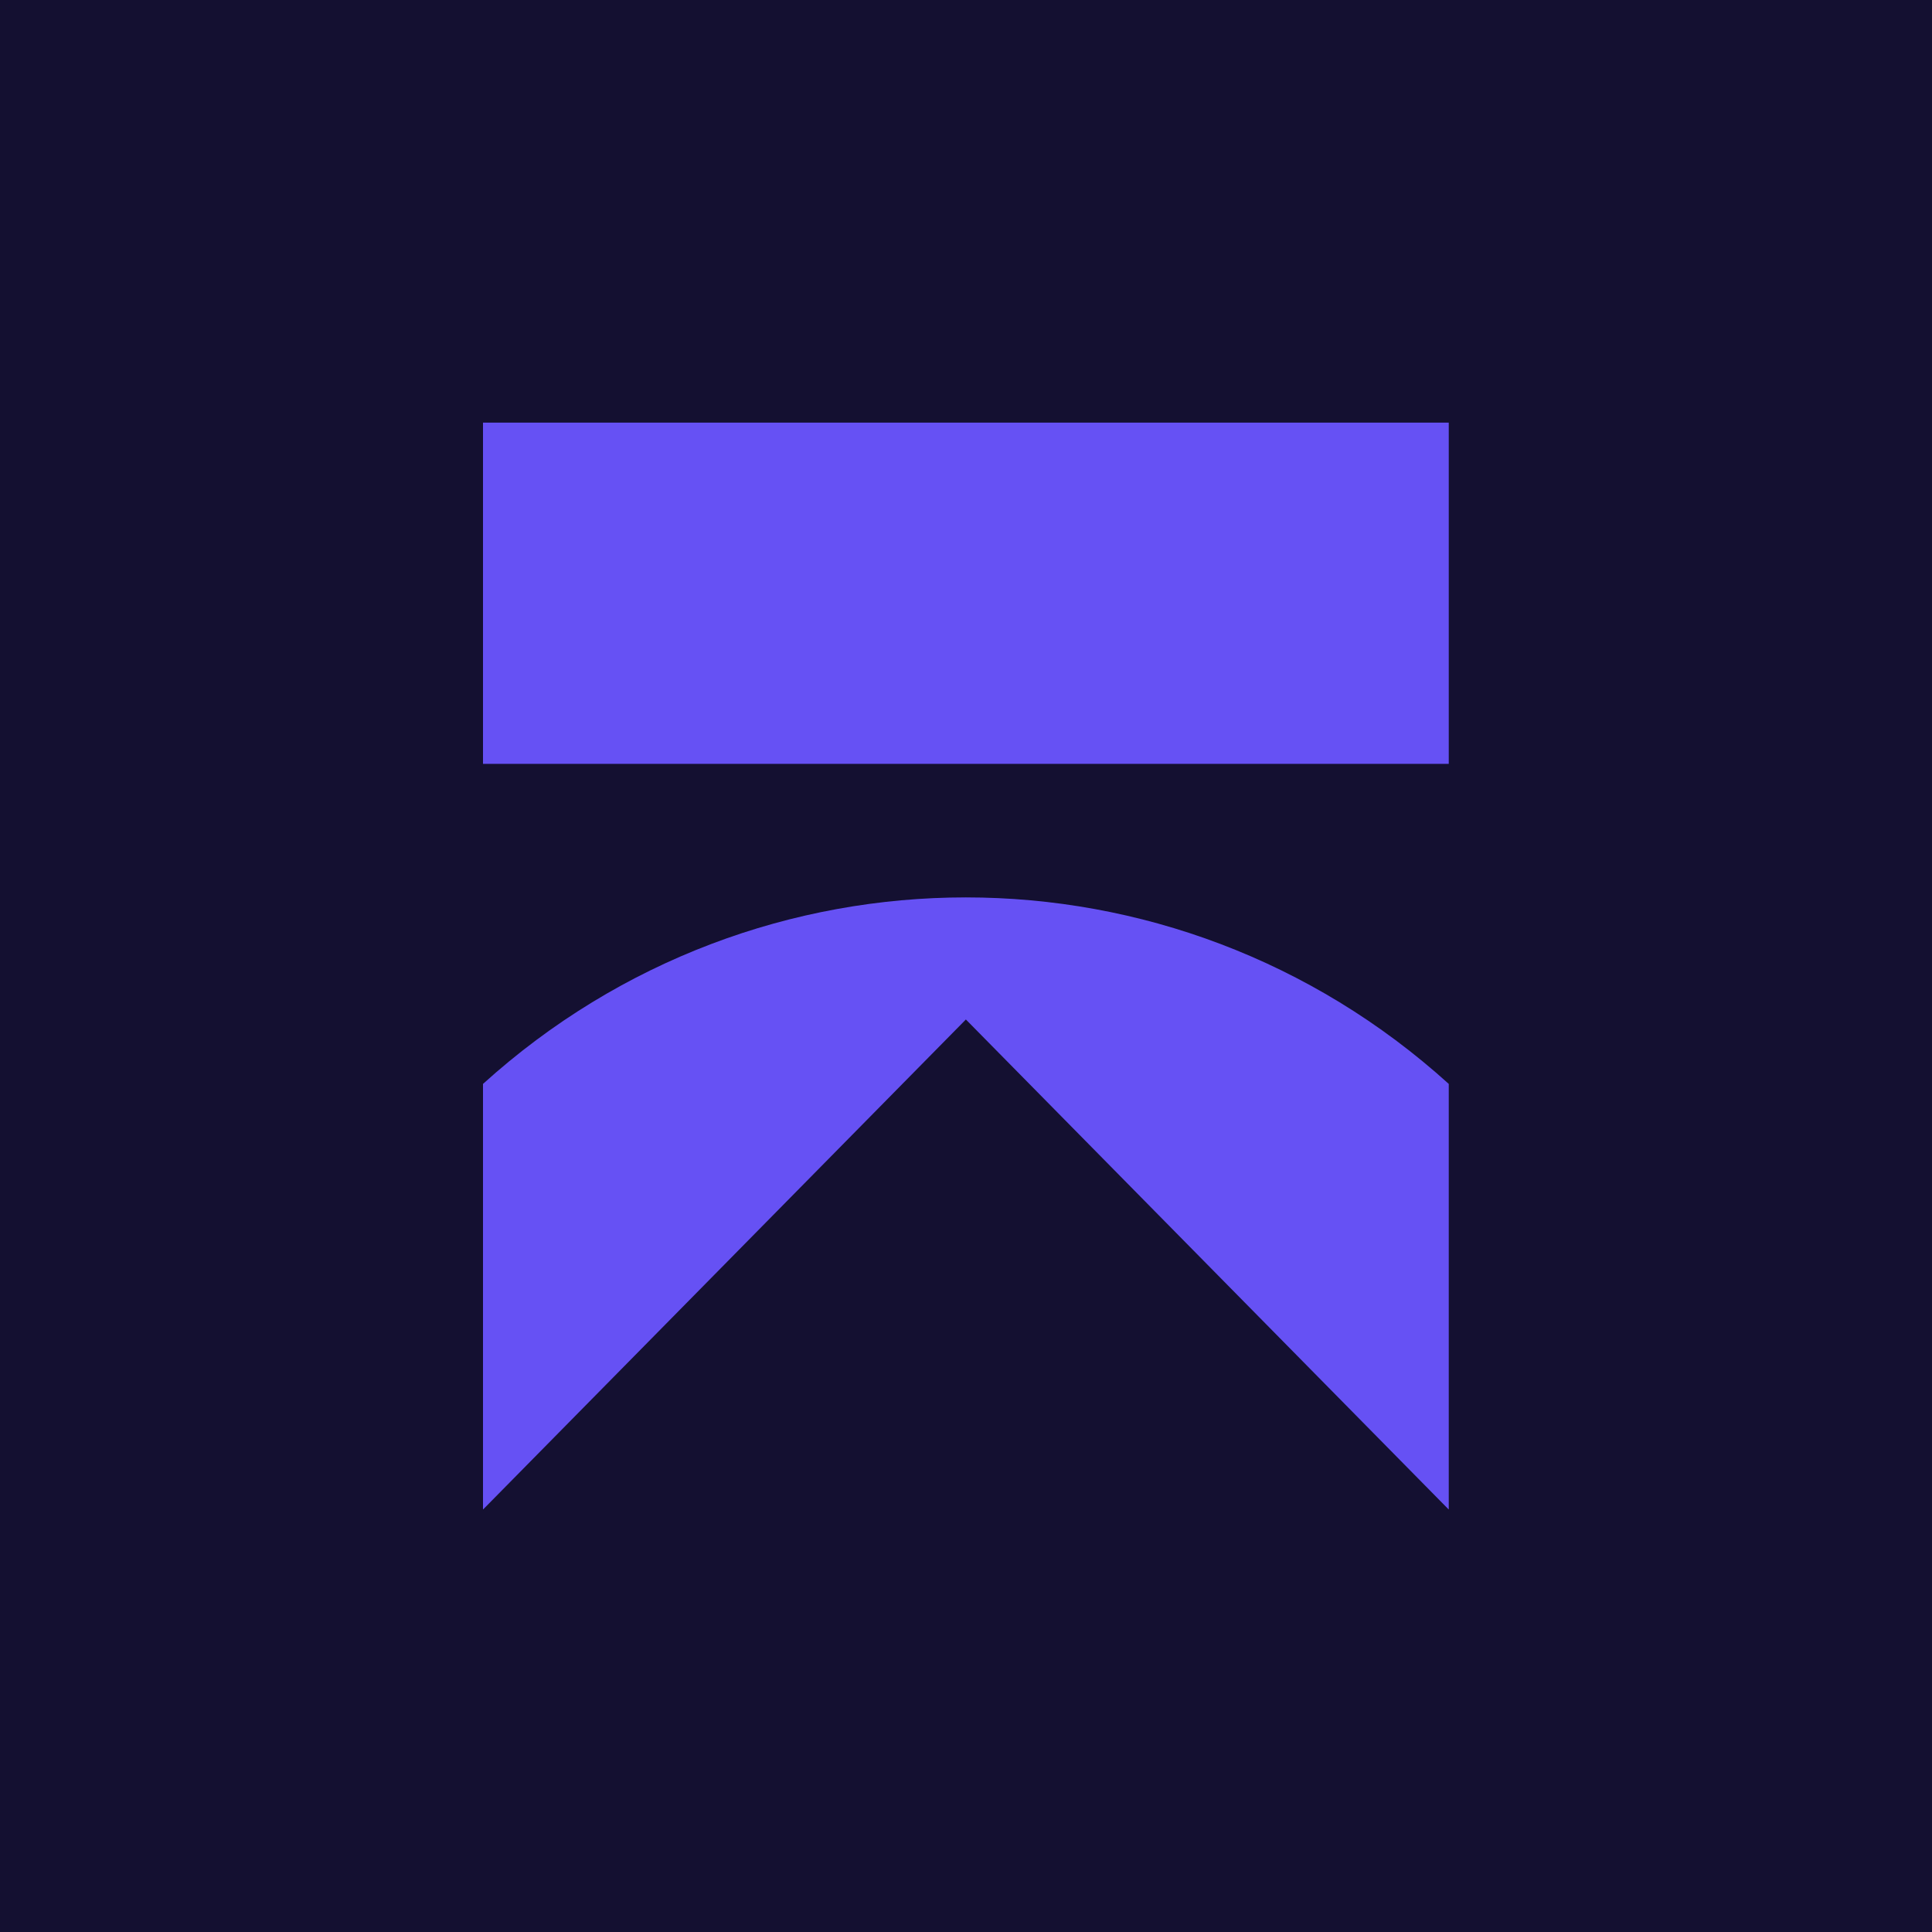 <svg width="32" height="32" viewBox="0 0 32 32" fill="none" xmlns="http://www.w3.org/2000/svg">
<rect width="32" height="32" fill="#141031"/>
<path d="M8 17.953C12.551 13.834 19.445 13.834 23.996 17.953V24.997L23.993 25L15.998 16.886L8.003 25L8 24.997V17.953Z" fill="#6651F4"/>
<path d="M23.996 7V12.652H8V7H23.996Z" fill="#6651F4"/>
</svg>
